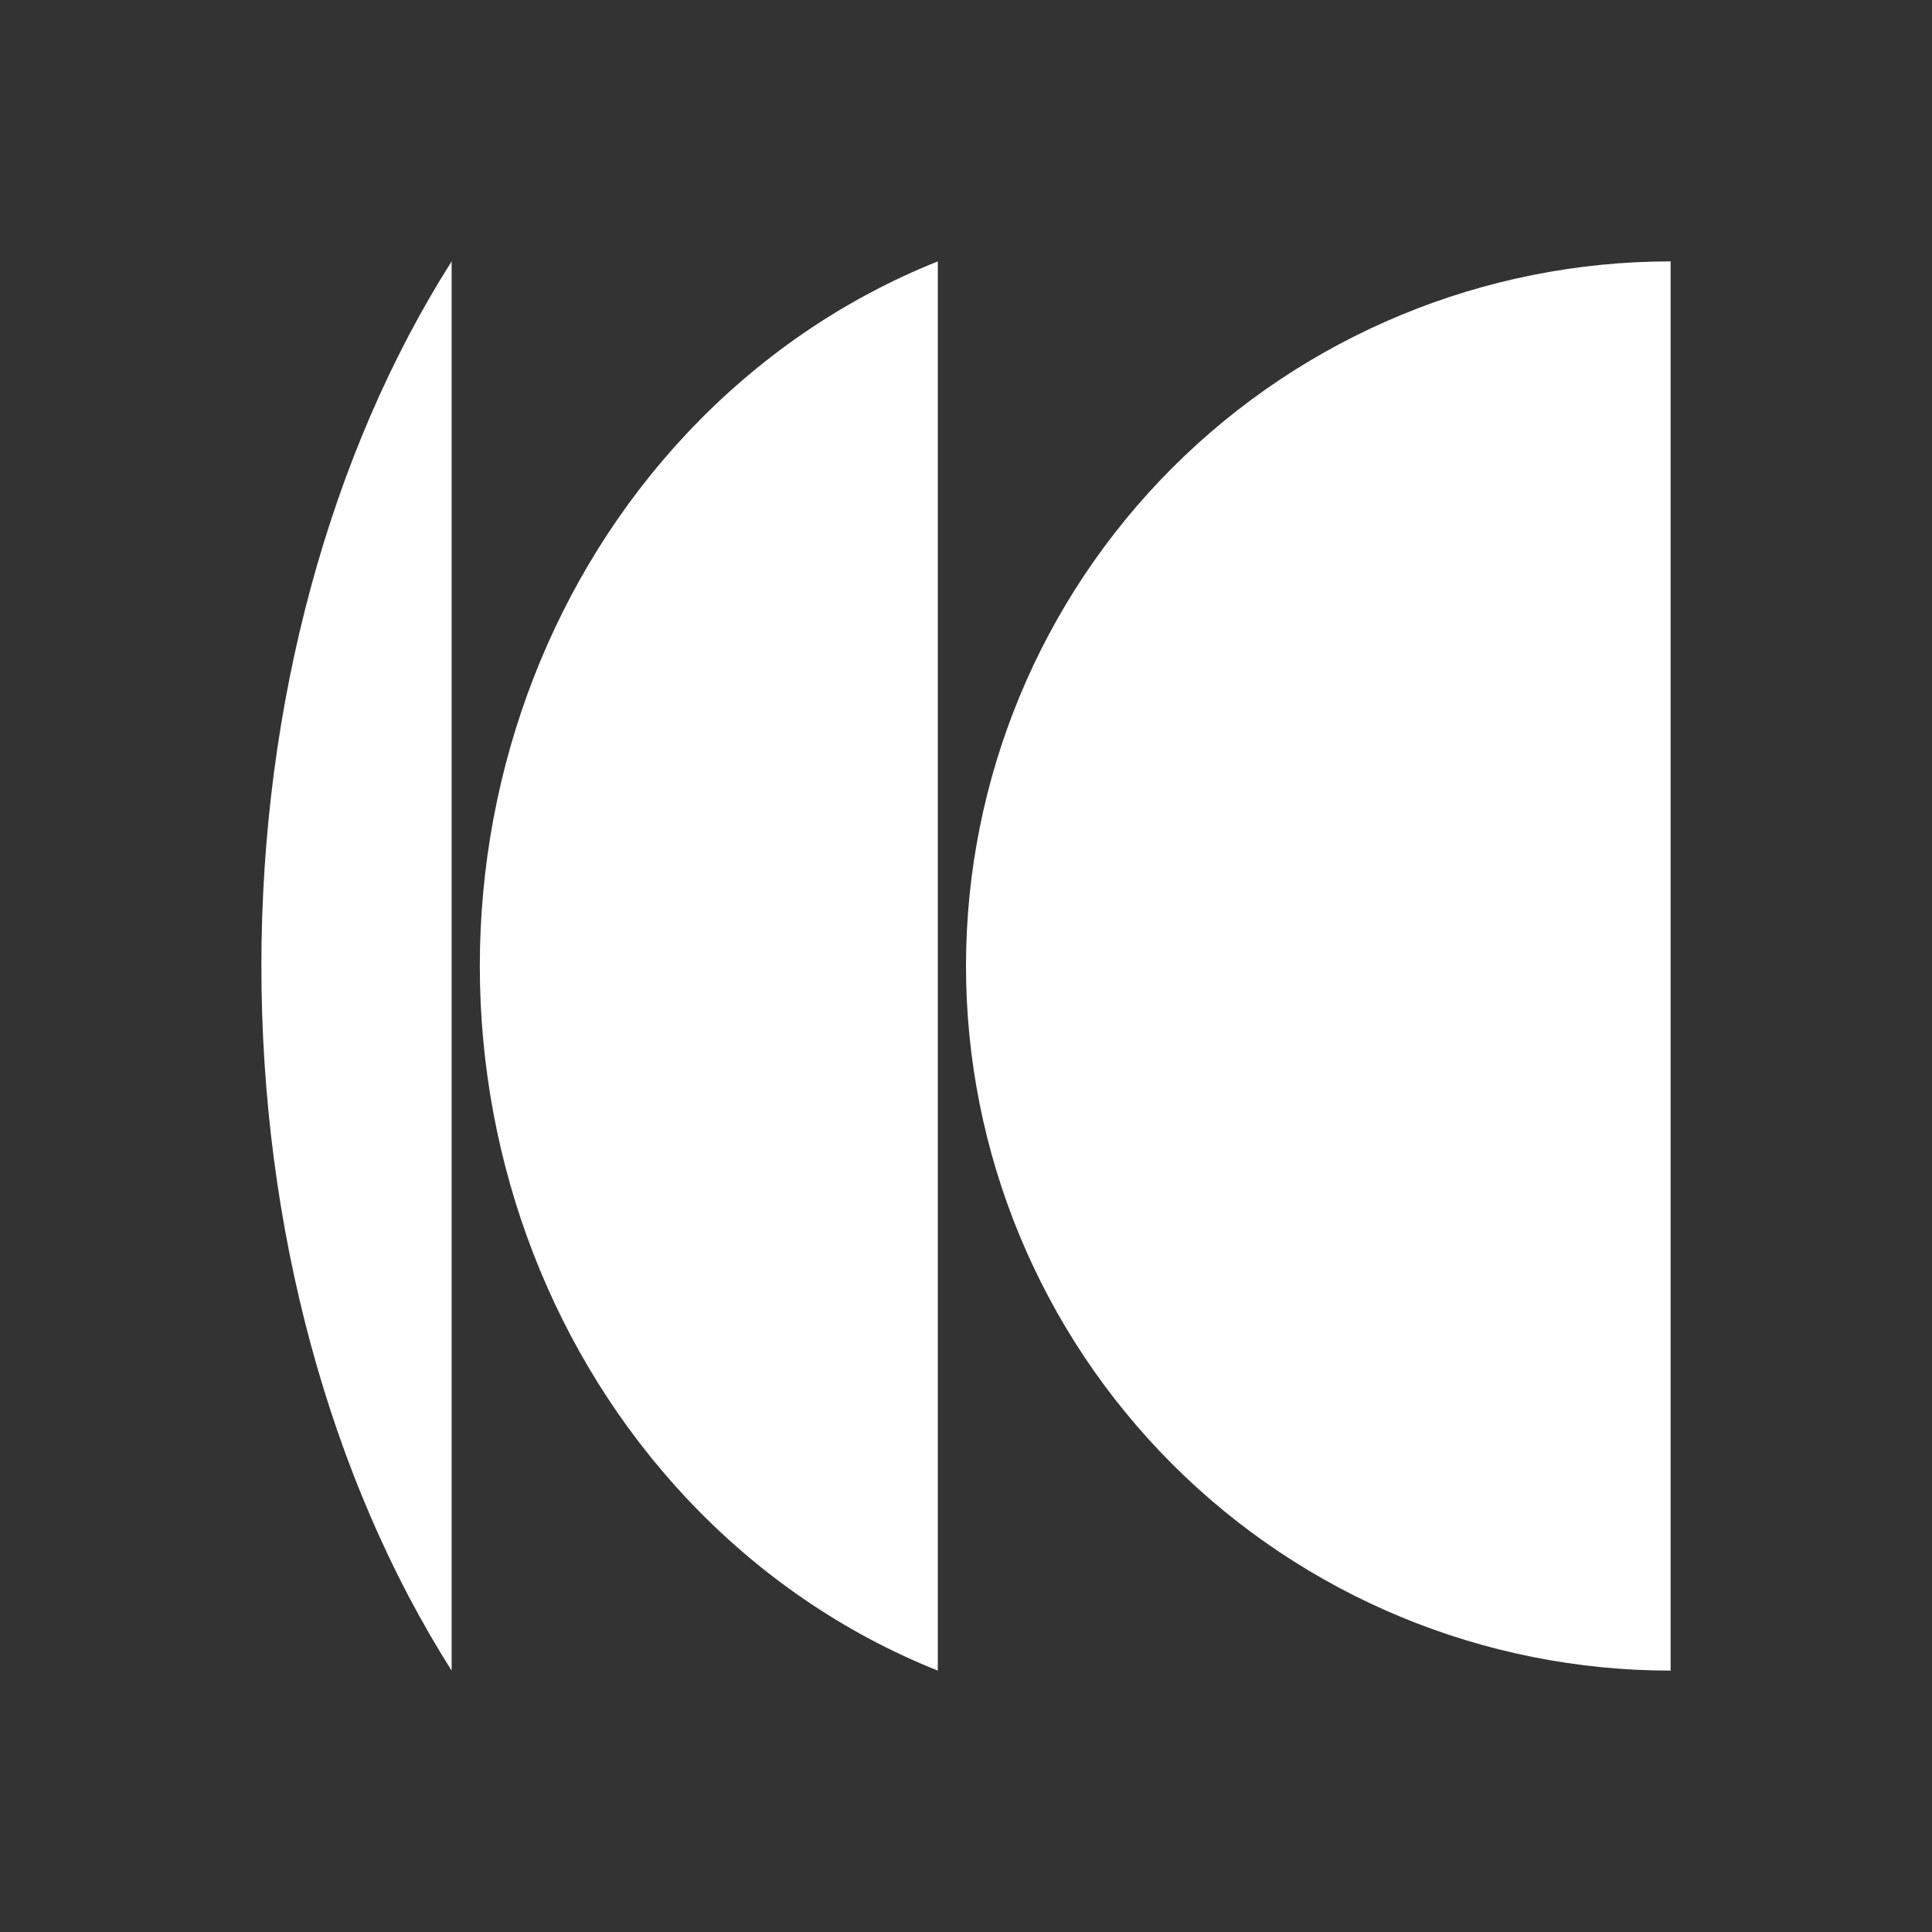 <?xml version="1.0" encoding="UTF-8"?> <svg xmlns="http://www.w3.org/2000/svg" width="170" height="170" viewBox="0 0 170 170" fill="none"><rect x="0" y="0" width="170" height="170" fill="#333333" stroke="none"/><path d="M39.74 146.999C28.993 130.073 23 107.978 23 85C23 62.021 28.993 39.926 39.74 23V146.999Z" fill="white"></path><path d="M147 147C130.557 147 114.787 140.468 103.159 128.841C91.532 117.213 85 101.443 85 85C85 68.557 91.532 52.787 103.159 41.159C114.787 29.532 130.557 23 147 23L147 147Z" fill="white"></path><path d="M60.379 131.801C66.716 138.565 74.284 143.715 82.52 147V23C74.284 26.285 66.716 31.434 60.379 38.199C48.752 50.611 42.22 67.446 42.22 85C42.22 102.554 48.752 119.388 60.379 131.801Z" fill="white"></path></svg> 